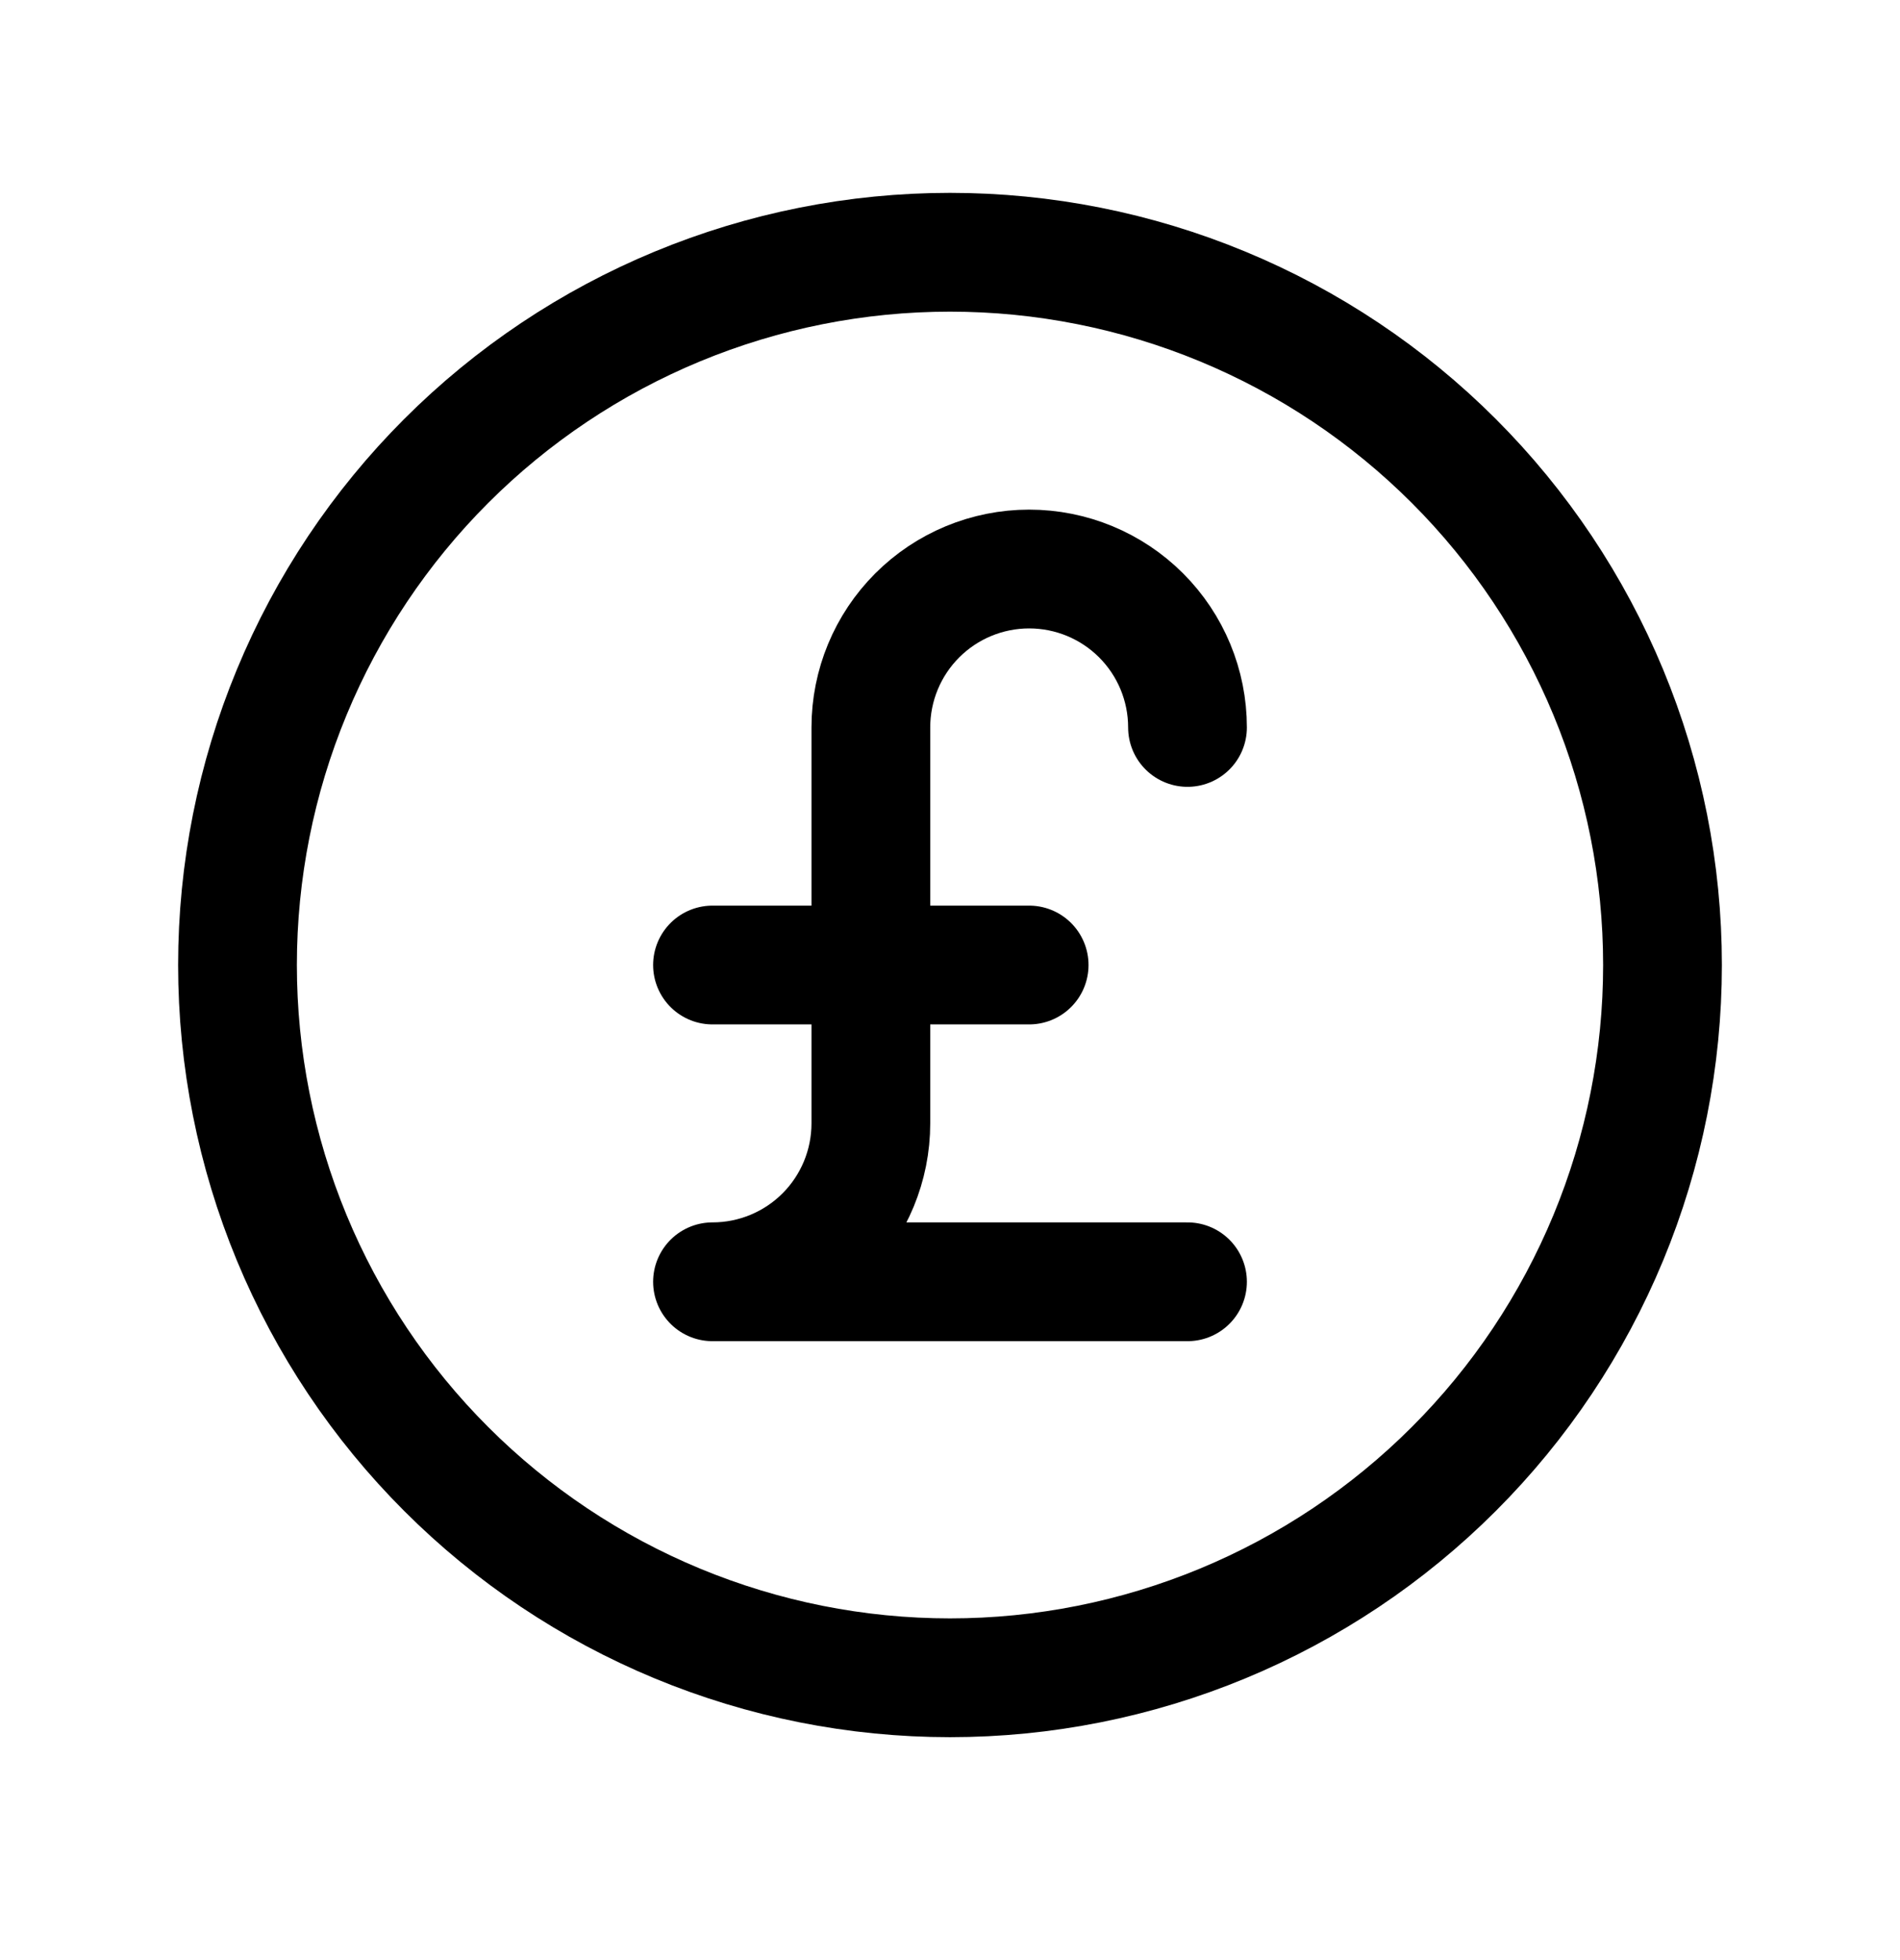 <svg width="32" height="33" viewBox="0 0 32 33" fill="none" xmlns="http://www.w3.org/2000/svg">
<g clip-path="url(#clip0_2190_39049)">
<path d="M4 16.247C4 17.823 4.31 19.383 4.913 20.839C5.516 22.295 6.4 23.618 7.515 24.732C8.629 25.846 9.952 26.73 11.408 27.333C12.864 27.936 14.424 28.247 16 28.247C17.576 28.247 19.136 27.936 20.592 27.333C22.048 26.73 23.371 25.846 24.485 24.732C25.6 23.618 26.483 22.295 27.087 20.839C27.69 19.383 28 17.823 28 16.247C28 14.671 27.69 13.11 27.087 11.655C26.483 10.199 25.6 8.876 24.485 7.761C23.371 6.647 22.048 5.763 20.592 5.16C19.136 4.557 17.576 4.247 16 4.247C14.424 4.247 12.864 4.557 11.408 5.16C9.952 5.763 8.629 6.647 7.515 7.761C6.4 8.876 5.516 10.199 4.913 11.655C4.31 13.11 4 14.671 4 16.247Z" stroke="black" stroke-width="2" stroke-linecap="round" stroke-linejoin="round"/>
<path d="M20 12.247C20 11.539 19.719 10.861 19.219 10.361C18.719 9.861 18.041 9.58 17.333 9.58C16.626 9.58 15.948 9.861 15.448 10.361C14.948 10.861 14.667 11.539 14.667 12.247V18.913C14.667 19.621 14.386 20.299 13.886 20.799C13.386 21.299 12.707 21.58 12 21.58H20" stroke="black" stroke-width="2" stroke-linecap="round" stroke-linejoin="round"/>
<path d="M12 16.247H17.333" stroke="black" stroke-width="2" stroke-linecap="round" stroke-linejoin="round"/>
</g>
<defs>
<clipPath id="clip0_2190_39049">
<rect width="32" height="32" fill="white" transform="translate(0 0.247)"/>
</clipPath>
</defs>
</svg>
